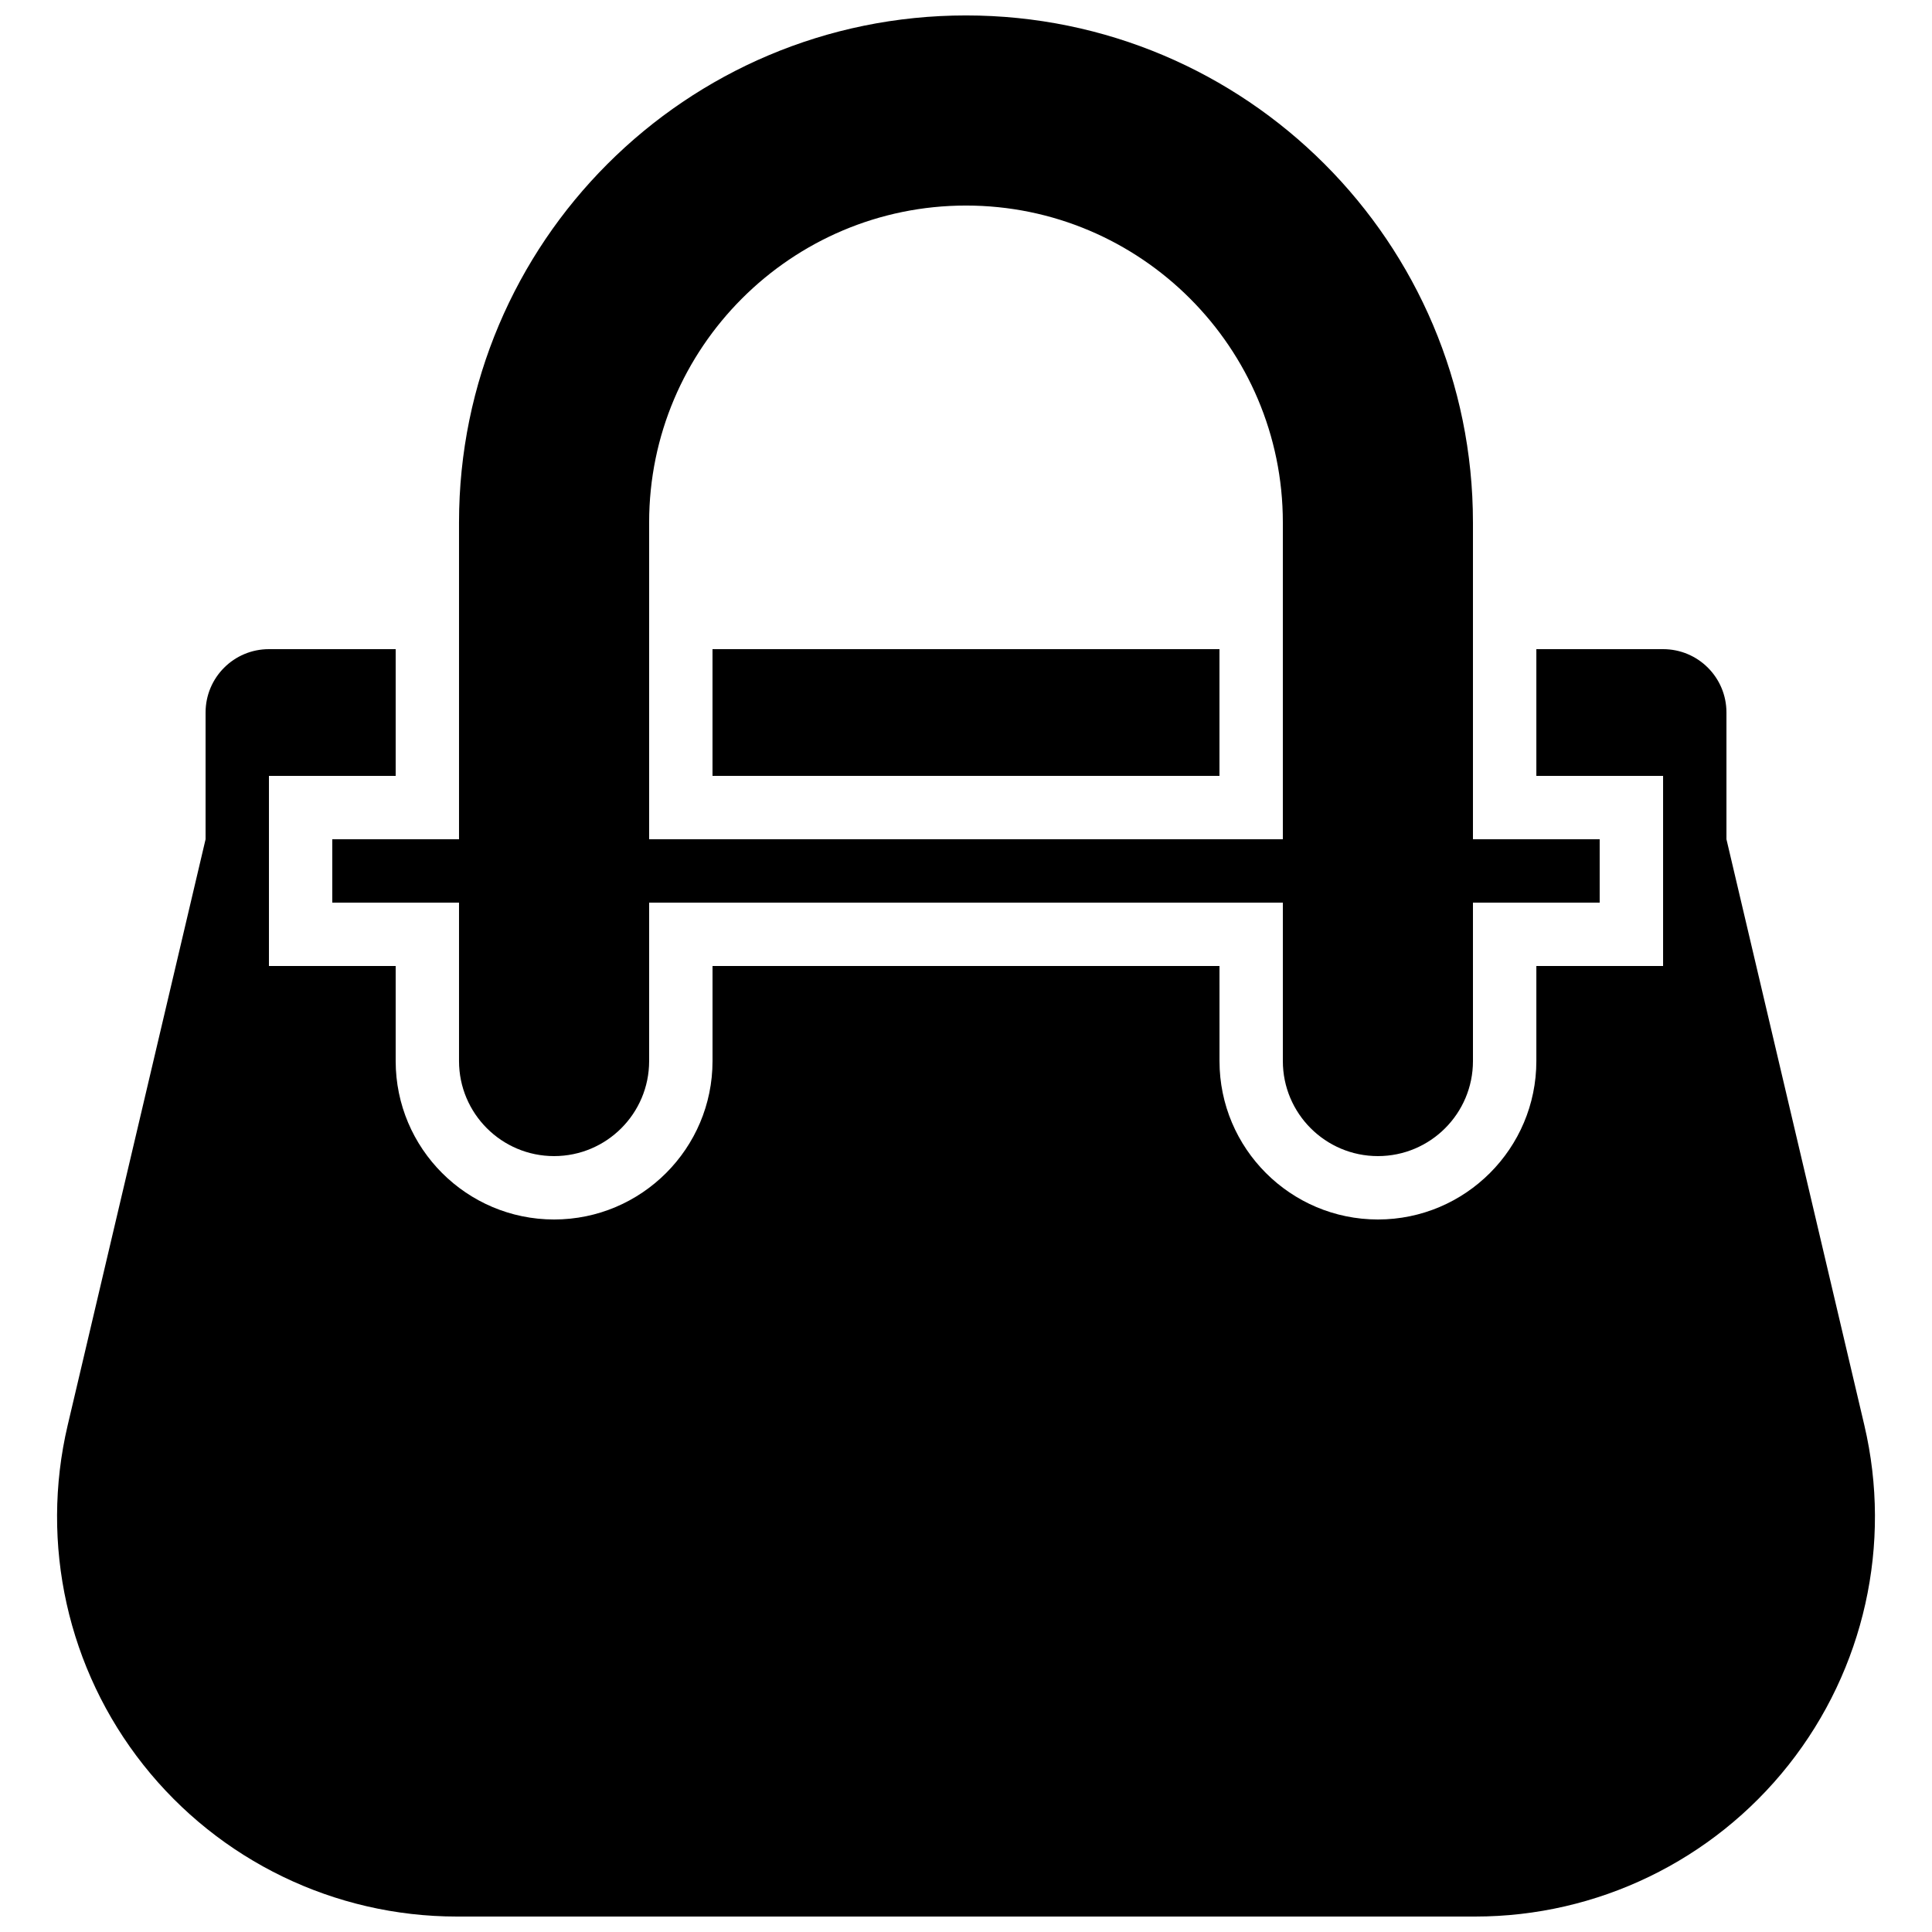 <?xml version="1.0" encoding="UTF-8"?>
<!-- The Best Svg Icon site in the world: iconSvg.co, Visit us! https://iconsvg.co -->
<svg width="800px" height="800px" version="1.1" viewBox="144 144 512 512" xmlns="http://www.w3.org/2000/svg">
 <defs>
  <clipPath id="b">
   <path d="m159 316h482v335.9h-482z"/>
  </clipPath>
  <clipPath id="a">
   <path d="m232 148.09h336v302.91h-336z"/>
  </clipPath>
 </defs>
 <path d="m332.82 316.03h134.35v33.586h-134.35z"/>
 <g clip-path="url(#b)">
  <path d="m638.07 521.7-36.543-155.29v-33.586c0-9.285-7.508-16.793-16.793-16.793h-33.586v33.586h33.586v50.383h-33.586v25.191c0 23.16-18.824 41.984-41.984 41.984s-41.984-18.824-41.984-41.984l-0.004-25.191h-134.35v25.191c0 23.16-18.824 41.984-41.984 41.984s-41.984-18.824-41.984-41.984v-25.191h-33.586v-50.383h33.586v-33.586h-33.586c-9.285 0-16.793 7.508-16.793 16.793v33.586l-36.543 155.29c-7.406 31.504-0.016 64.672 20.07 90.031 20.082 25.359 50.68 40.172 83.039 40.172h269.91c32.363 0 62.941-14.797 83.027-40.172 20.086-25.371 27.492-58.523 20.086-90.027z"/>
 </g>
 <g clip-path="url(#a)">
  <path d="m232.06 366.41v16.793h33.586v41.984c0 13.906 11.285 25.191 25.191 25.191s25.191-11.285 25.191-25.191v-41.984h167.94v41.984c0 13.906 11.285 25.191 25.191 25.191s25.191-11.285 25.191-25.191l-0.004-41.984h33.586v-16.793h-33.586v-83.969c0-74.195-60.156-134.35-134.35-134.35-74.195 0-134.35 60.156-134.35 134.35v83.969zm83.969-83.969c0-46.301 37.668-83.969 83.969-83.969s83.969 37.668 83.969 83.969v83.969h-167.94z"/>
 </g>
</svg>